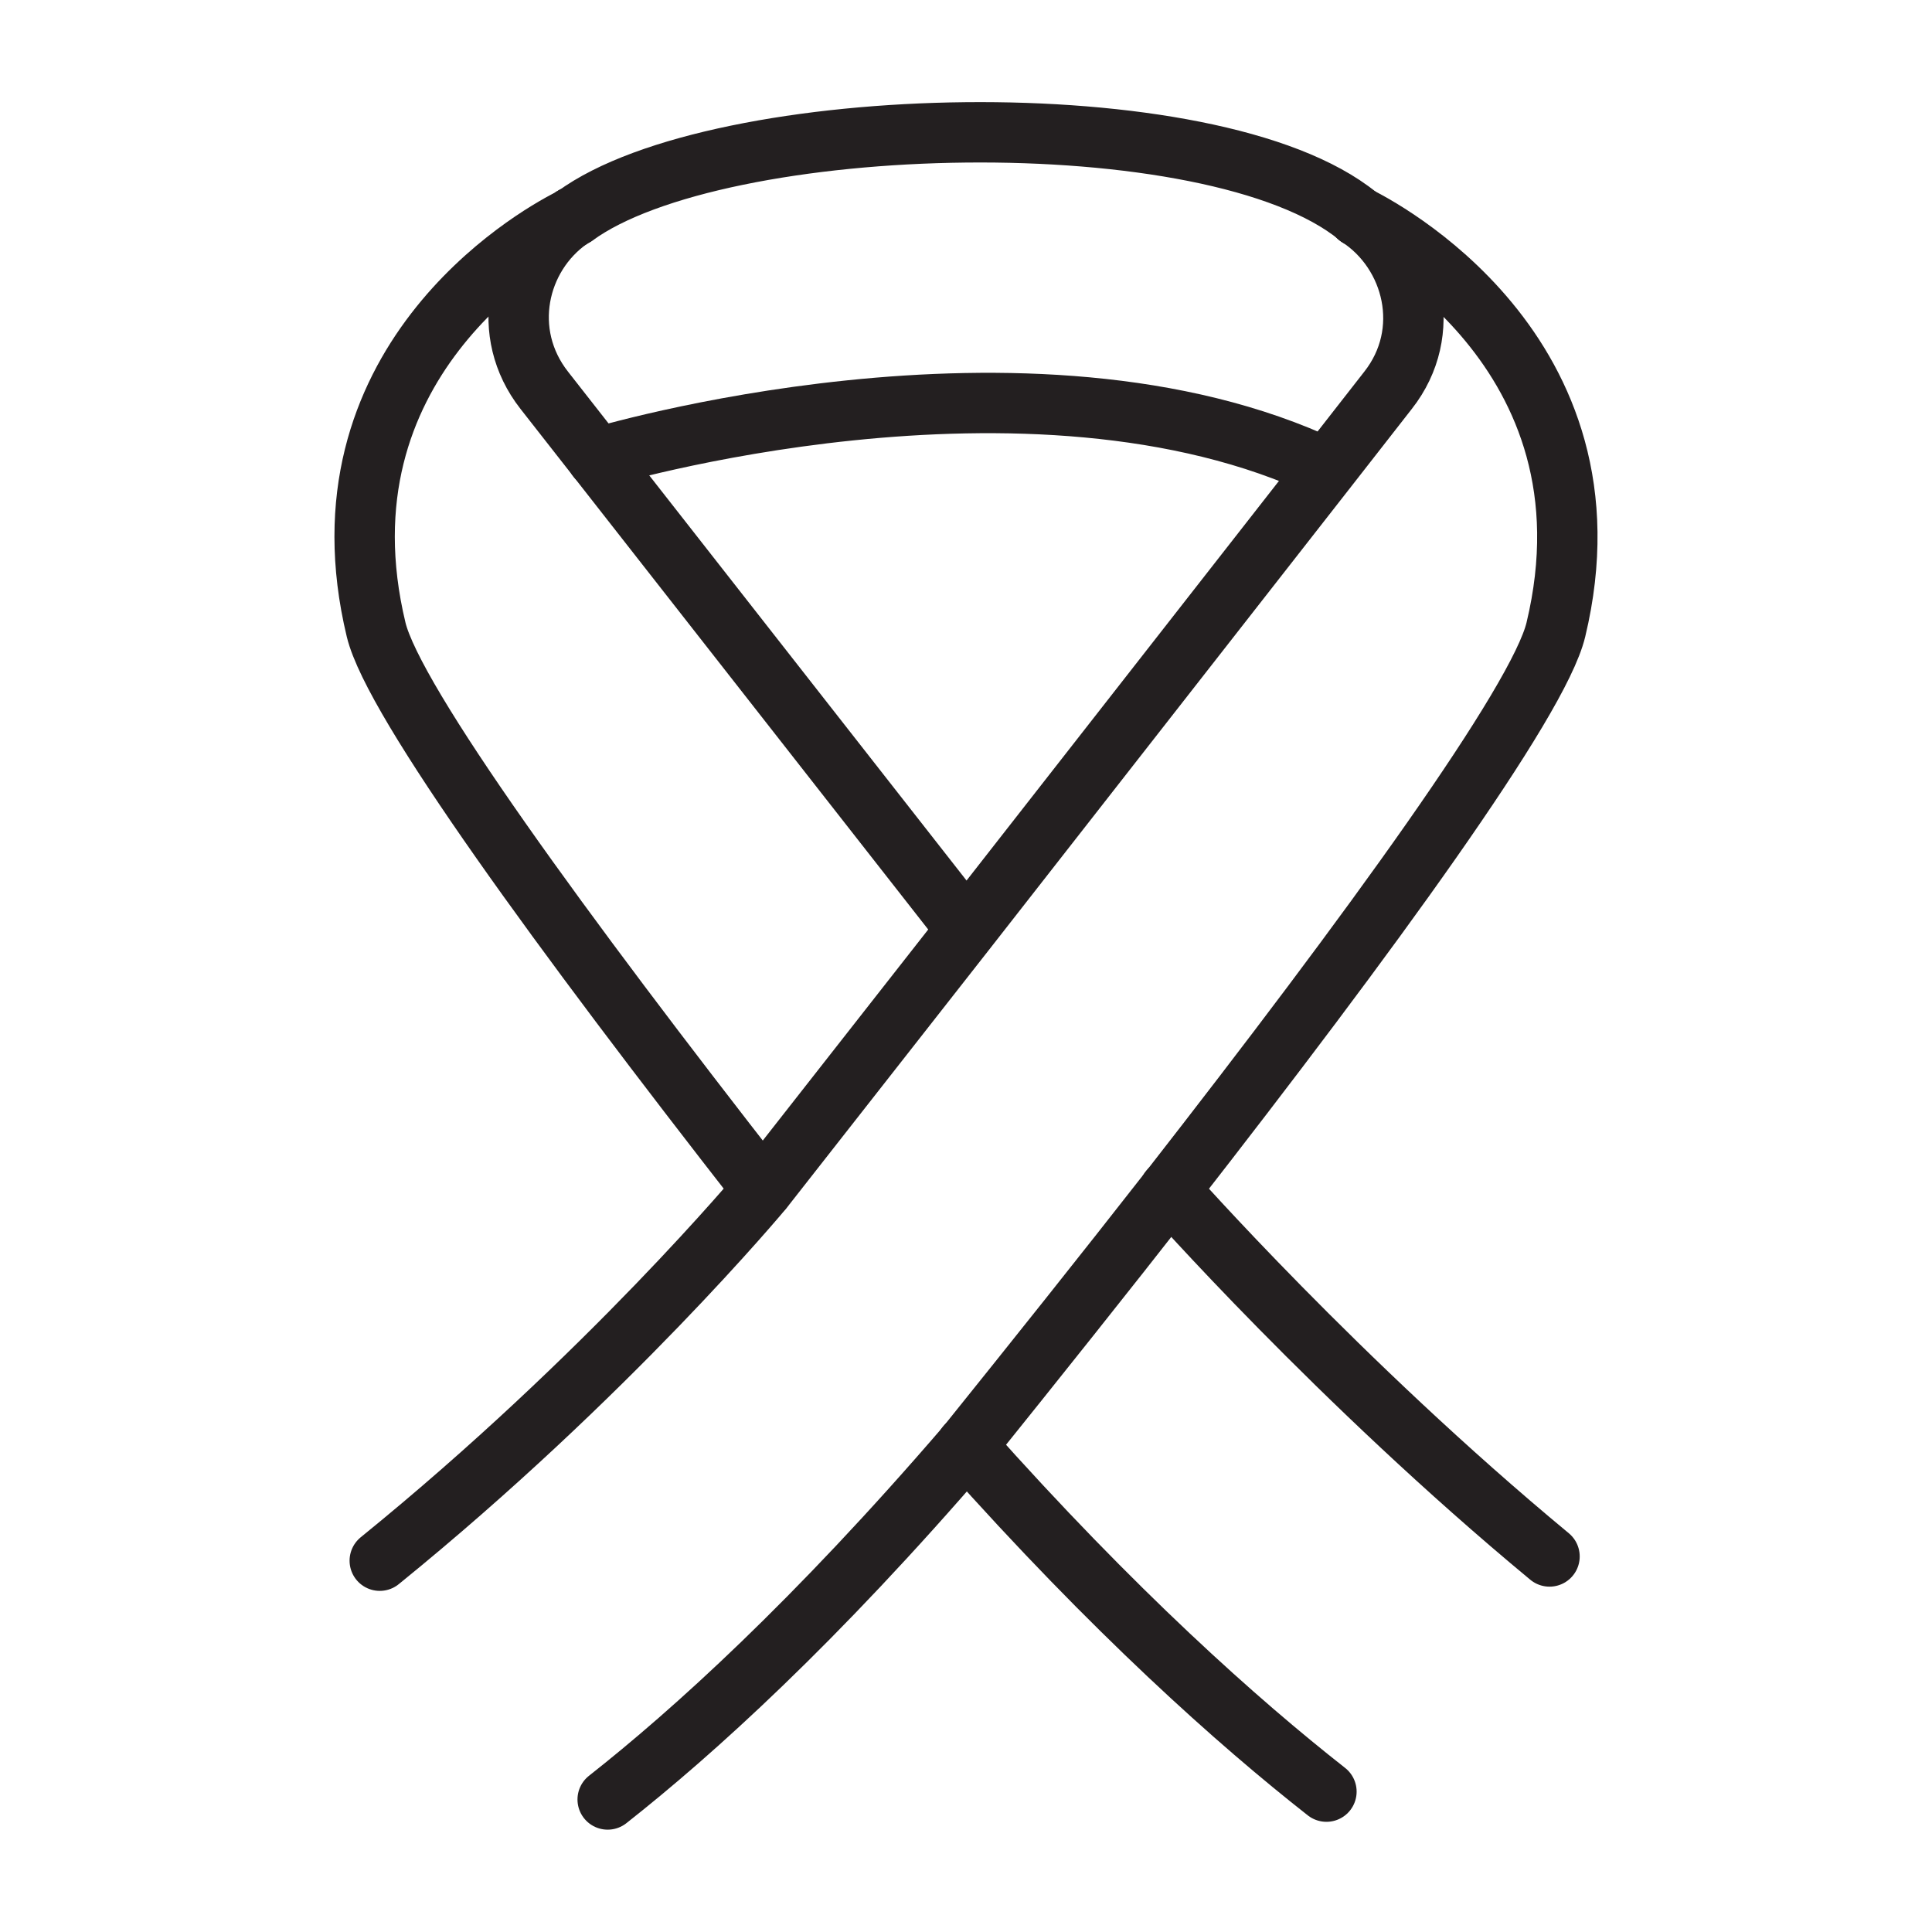 <svg xmlns="http://www.w3.org/2000/svg" xmlns:xlink="http://www.w3.org/1999/xlink" id="Layer_1" x="0px" y="0px" viewBox="0 0 64 64" style="enable-background:new 0 0 64 64;" xml:space="preserve"><style type="text/css">	.st0{fill:none;stroke:#231F20;stroke-width:2;stroke-linecap:round;stroke-linejoin:round;stroke-miterlimit:10;}</style><g>	<path class="st0" d="M43.94,59.35c-2.93-2.3-7.04-5.96-11.93-11.46"></path>	<path class="st0" d="M38.74,39.42c0,0,5.6,6.35,12.59,12.14"></path>	<path class="st0" d="M25.26,39.4c-6.63-8.49-12.22-16.15-12.8-18.54c-2.11-8.78,5.17-12.98,6.4-13.6c0.05-0.02,0.08-0.05,0.12-0.08  c0.03-0.02,0.05-0.02,0.05-0.02"></path>	<path class="st0" d="M32.01,30.78L18.03,12.93c-1.49-1.9-0.9-4.45,0.84-5.67c0.05-0.02,0.08-0.05,0.12-0.08  c0.03-0.02,0.05-0.02,0.05-0.02c4.74-3.48,21.14-3.92,25.94,0"></path>	<path class="st0" d="M44.98,7.17c0,0,0.01,0,0.01,0.01c0.01,0,0.01,0,0.01,0"></path>	<path class="st0" d="M12.58,51.7c7.58-6.15,12.69-12.3,12.69-12.3l6.75-8.61l11.93-15.26l2.03-2.6C47.5,11,46.83,8.37,45,7.18  c0.56,0.28,8.76,4.44,6.54,13.68c-0.57,2.38-6.16,10.06-12.79,18.56c-2.18,2.79-4.47,5.66-6.73,8.47  c-5.03,5.85-9.07,9.5-11.89,11.72"></path>	<path class="st0" d="M19.78,15.17c0,0,14.31-4.32,24.16,0.35"></path></g></svg>